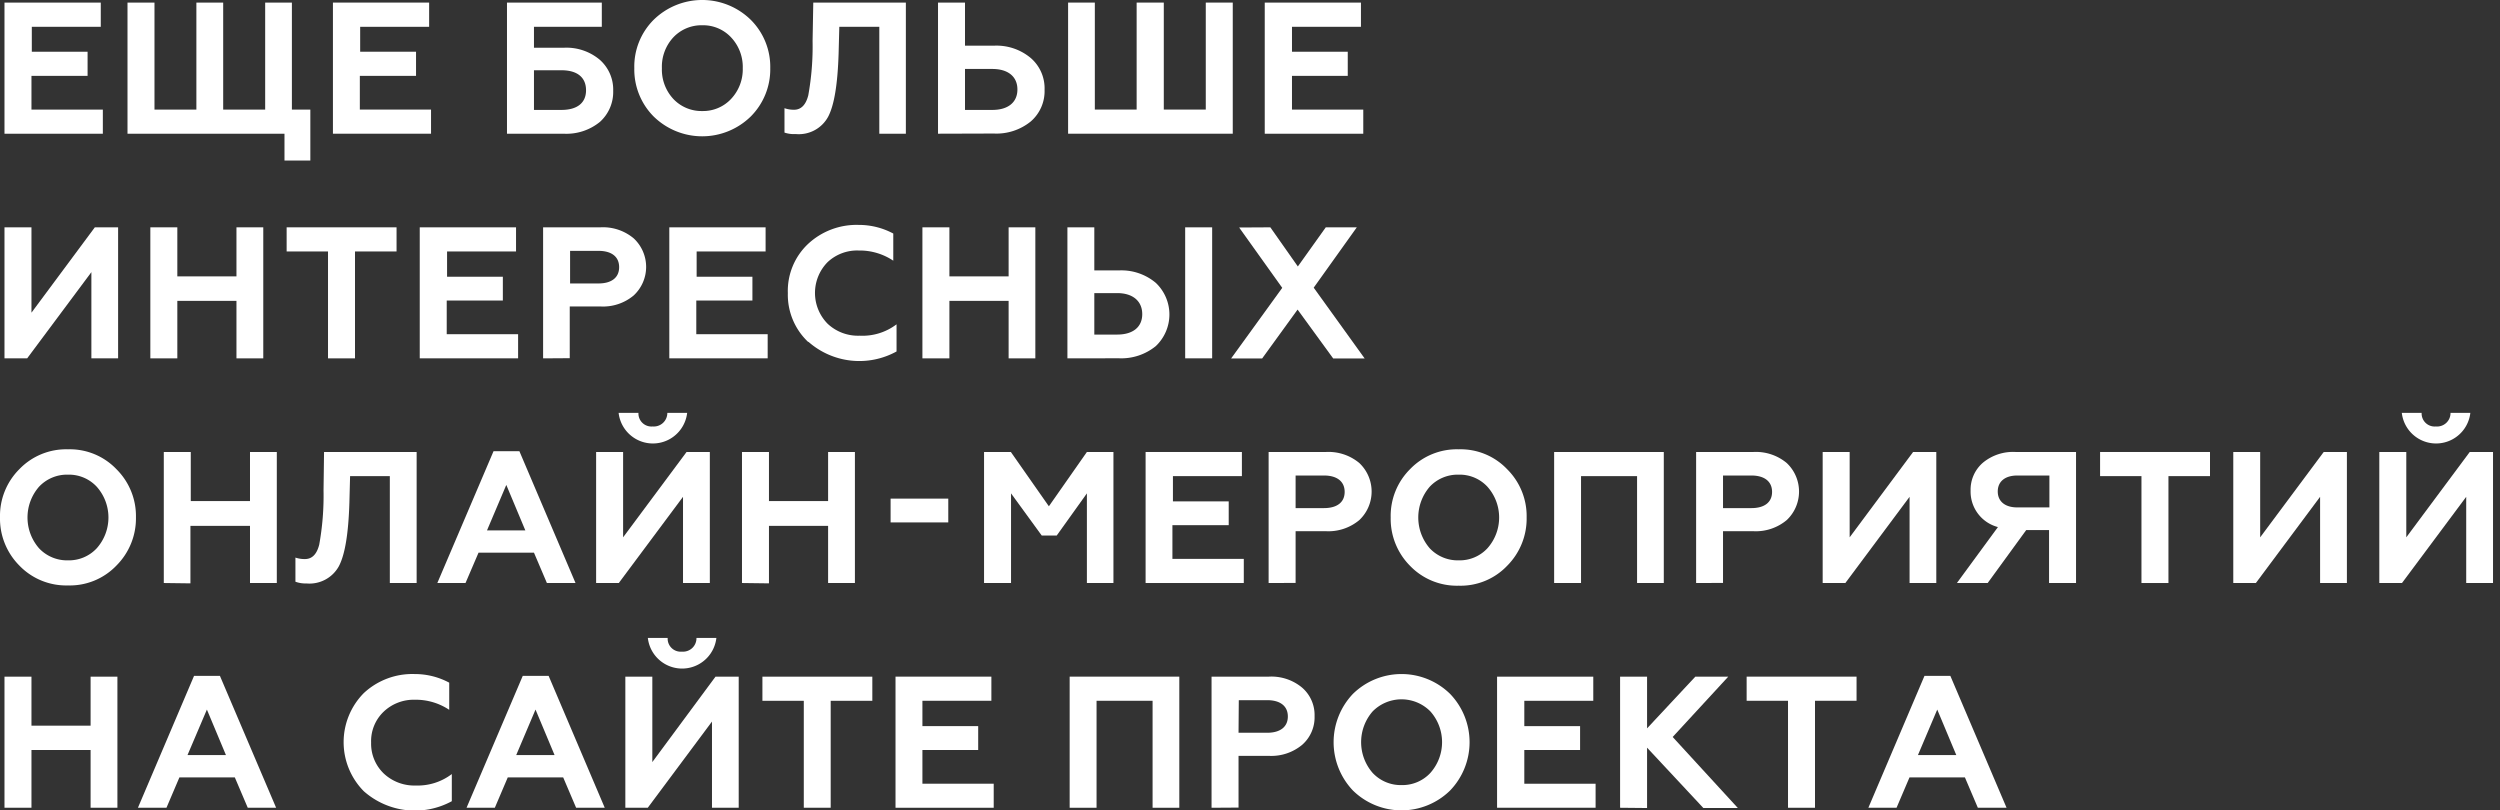 <?xml version="1.0" encoding="UTF-8"?> <svg xmlns="http://www.w3.org/2000/svg" id="Слой_1" data-name="Слой 1" viewBox="0 0 290 94"><rect x="0" y="0" width="290" height="94" fill="#333333" stroke="none"/> <defs> <style>.cls-1{fill:#fff;}</style> </defs> <path class="cls-1" d="M.52,15.51V.3H11.69V3.11h-8V6h6.47V8.8H3.65v3.91h8.28v2.8Z"></path> <path class="cls-1" d="M33,18.62V15.51H14.79V.3h3.13V12.71h4.86V.3h3.11V12.71h4.87V.3h3.1V12.71H36v5.91Z"></path> <path class="cls-1" d="M38.62,15.51V.3H49.78V3.11h-8V6h6.48V8.8H41.74v3.91H50v2.8Z"></path> <path class="cls-1" d="M58.81,15.51V.3h11V3.11H61.94V5.54h3.43a6,6,0,0,1,4.2,1.39,4.61,4.61,0,0,1,1.56,3.61,4.66,4.66,0,0,1-1.54,3.6,6.14,6.14,0,0,1-4.22,1.37Zm3.13-2.76h3.19c1.81,0,2.85-.8,2.85-2.28s-1-2.32-2.85-2.32H61.94Z"></path> <path class="cls-1" d="M75.82,2.3a8.05,8.05,0,0,1,11.27,0,7.69,7.69,0,0,1,2.26,5.61,7.74,7.74,0,0,1-2.26,5.6,8.05,8.05,0,0,1-11.27,0,7.73,7.73,0,0,1-2.24-5.6A7.67,7.67,0,0,1,75.82,2.3Zm5.65,10.58a4.44,4.44,0,0,0,3.34-1.41,5,5,0,0,0,1.35-3.56,5,5,0,0,0-1.35-3.57,4.44,4.44,0,0,0-3.34-1.41A4.49,4.49,0,0,0,78.1,4.34a5,5,0,0,0-1.32,3.57,5,5,0,0,0,1.32,3.56A4.49,4.49,0,0,0,81.47,12.88Z"></path> <path class="cls-1" d="M91,12.55a3.26,3.26,0,0,0,1.11.18c.82,0,1.37-.57,1.65-1.67a32,32,0,0,0,.5-6.3L94.34.3h10.74V15.51H102V3.11H97.36l-.08,3.08c-.11,3.54-.5,6-1.22,7.36a3.87,3.87,0,0,1-3.76,2A3.42,3.42,0,0,1,91,15.38Z"></path> <path class="cls-1" d="M108.81,15.51V.3h3.13v5h3.34a6.18,6.18,0,0,1,4.3,1.44,4.64,4.64,0,0,1,1.59,3.67,4.65,4.65,0,0,1-1.59,3.67,6.31,6.31,0,0,1-4.3,1.41Zm3.13-2.76h3.17c1.82,0,2.91-.87,2.91-2.37S116.93,8,115.11,8h-3.17Z"></path> <path class="cls-1" d="M123.9,15.51V.3H127V12.71h4.85V.3H135V12.71h4.87V.3H143V15.51Z"></path> <path class="cls-1" d="M146.71,15.51V.3h11.16V3.11h-8V6h6.47V8.8h-6.47v3.91h8.27v2.8Z"></path> <path class="cls-1" d="M.52,41.57V26.37H3.65v9.9L11,26.37h2.7v15.2H10.6v-10l-7.45,10Z"></path> <path class="cls-1" d="M17.44,41.57V26.37h3.13v5.69h6.86V26.37h3.11v15.2H27.43V34.9H20.57v6.67Z"></path> <path class="cls-1" d="M33.25,26.37H46v2.8H41.18v12.4H38.05V29.17h-4.8Z"></path> <path class="cls-1" d="M48.69,41.57V26.37H59.86v2.8h-8V32.1h6.47v2.76H51.82v3.91H60.1v2.8Z"></path> <path class="cls-1" d="M63,41.57V26.37h6.65a5.53,5.53,0,0,1,3.86,1.28,4.52,4.52,0,0,1,0,6.62,5.53,5.53,0,0,1-3.86,1.28H66.09v6Zm3.13-8.69h3.3c1.5,0,2.39-.67,2.39-1.89s-.89-1.89-2.39-1.89h-3.3Z"></path> <path class="cls-1" d="M77.64,41.57V26.37H88.81v2.8h-8V32.1h6.47v2.76H80.77v3.91h8.28v2.8Z"></path> <path class="cls-1" d="M93.74,39.66A7.52,7.52,0,0,1,91.39,34a7.48,7.48,0,0,1,2.33-5.69,8.25,8.25,0,0,1,5.9-2.22,8.44,8.44,0,0,1,4,1v3.15a7,7,0,0,0-4-1.18A5,5,0,0,0,96,30.41a5.09,5.09,0,0,0,0,7.14,5.14,5.14,0,0,0,3.72,1.39A6.52,6.52,0,0,0,104,37.62v3.15a8.94,8.94,0,0,1-10.21-1.11Z"></path> <path class="cls-1" d="M107,41.57V26.37h3.13v5.69H117V26.37h3.1v15.2H117V34.9h-6.87v6.67Z"></path> <path class="cls-1" d="M123.82,41.57V26.37h3.12v5h2.83a6.19,6.19,0,0,1,4.3,1.44,5.05,5.05,0,0,1,0,7.34,6.33,6.33,0,0,1-4.3,1.41Zm3.12-2.76h2.65c1.83,0,2.91-.87,2.91-2.37S131.42,34,129.59,34h-2.65Zm10.54,2.76V26.37h3.13v15.2Z"></path> <path class="cls-1" d="M147.36,26.37l3.19,4.54,3.24-4.54h3.6l-5,7,5.91,8.21h-3.65l-4.13-5.67-4.11,5.67h-3.6l5.93-8.19-5-7Z"></path> <path class="cls-1" d="M2.24,54.43a7.53,7.53,0,0,1,5.65-2.31,7.48,7.48,0,0,1,5.62,2.31A7.66,7.66,0,0,1,15.77,60a7.74,7.74,0,0,1-2.26,5.6,7.48,7.48,0,0,1-5.62,2.31,7.53,7.53,0,0,1-5.65-2.31A7.73,7.73,0,0,1,0,60,7.65,7.65,0,0,1,2.24,54.43ZM7.89,65a4.4,4.4,0,0,0,3.34-1.41,5.37,5.37,0,0,0,0-7.12,4.4,4.4,0,0,0-3.34-1.41,4.45,4.45,0,0,0-3.37,1.41,5.43,5.43,0,0,0,0,7.12A4.45,4.45,0,0,0,7.89,65Z"></path> <path class="cls-1" d="M19,67.63V52.43h3.13v5.69H29V52.43h3.11v15.2H29V61H22.09v6.67Z"></path> <path class="cls-1" d="M34.27,64.68a3.28,3.28,0,0,0,1.11.17c.82,0,1.37-.56,1.65-1.67a31.9,31.9,0,0,0,.5-6.3l.06-4.45H48.33v15.2H45.22V55.23H40.61l-.08,3.08c-.11,3.55-.5,6-1.22,7.37a3.89,3.89,0,0,1-3.76,2,3.4,3.4,0,0,1-1.28-.2Z"></path> <path class="cls-1" d="M50.73,67.63l6.52-15.29h3l6.51,15.29H63.44l-1.5-3.52H55.51L54,67.63Zm5.76-6.1h4.45l-2.21-5.28Z"></path> <path class="cls-1" d="M69.15,67.63V52.43h3.13v9.9l7.36-9.9h2.7v15.2H79.23v-10l-7.45,10Zm4.91-19.74a1.51,1.51,0,0,0,1.65,1.58,1.57,1.57,0,0,0,1.7-1.58h2.3a4,4,0,0,1-7.95,0Z"></path> <path class="cls-1" d="M86.07,67.63V52.43H89.2v5.69h6.86V52.43h3.11v15.2H96.06V61H89.2v6.67Z"></path> <path class="cls-1" d="M103.31,60.6V57.84H110V60.6Z"></path> <path class="cls-1" d="M114.15,67.63V52.43h3.11l4.41,6.3,4.41-6.3h3.08v15.2h-3.08V57.23l-3.5,4.89h-1.74l-3.56-4.89v10.4Z"></path> <path class="cls-1" d="M132.89,67.63V52.43h11.17v2.8h-8v2.93h6.47v2.76H136v3.91h8.28v2.8Z"></path> <path class="cls-1" d="M147.16,67.63V52.43h6.65a5.58,5.58,0,0,1,3.87,1.28,4.55,4.55,0,0,1,0,6.62,5.58,5.58,0,0,1-3.87,1.29h-3.52v6Zm3.13-8.69h3.3c1.5,0,2.39-.67,2.39-1.88s-.89-1.9-2.39-1.9h-3.3Z"></path> <path class="cls-1" d="M163.56,54.43a7.53,7.53,0,0,1,5.65-2.31,7.45,7.45,0,0,1,5.62,2.31,7.66,7.66,0,0,1,2.26,5.6,7.74,7.74,0,0,1-2.26,5.6,7.45,7.45,0,0,1-5.62,2.31,7.53,7.53,0,0,1-5.65-2.31,7.73,7.73,0,0,1-2.24-5.6A7.65,7.65,0,0,1,163.56,54.43ZM169.21,65a4.39,4.39,0,0,0,3.34-1.41,5.37,5.37,0,0,0,0-7.12,4.39,4.39,0,0,0-3.34-1.41,4.45,4.45,0,0,0-3.37,1.41,5.46,5.46,0,0,0,0,7.12A4.45,4.45,0,0,0,169.21,65Z"></path> <path class="cls-1" d="M180.28,67.63V52.43H193v15.2h-3.1V55.23h-6.5v12.4Z"></path> <path class="cls-1" d="M196.75,67.63V52.43h6.64a5.58,5.58,0,0,1,3.87,1.28,4.55,4.55,0,0,1,0,6.62,5.58,5.58,0,0,1-3.87,1.29h-3.52v6Zm3.12-8.69h3.3c1.5,0,2.39-.67,2.39-1.88s-.89-1.9-2.39-1.9h-3.3Z"></path> <path class="cls-1" d="M211.43,67.63V52.43h3.13v9.9l7.36-9.9h2.69v15.2h-3.1v-10l-7.45,10Z"></path> <path class="cls-1" d="M227,67.63l4.76-6.49a4.25,4.25,0,0,1-3.17-4.22A4.13,4.13,0,0,1,230,53.69a5.47,5.47,0,0,1,3.82-1.26h7v15.2h-3.13V61.49h-2.65l-4.47,6.14Zm10.73-8.77v-3.7H234c-1.42,0-2.26.7-2.26,1.85s.84,1.85,2.26,1.85Z"></path> <path class="cls-1" d="M243.61,52.43h12.75v2.8h-4.82v12.4h-3.13V55.23h-4.8Z"></path> <path class="cls-1" d="M259.06,67.63V52.43h3.12v9.9l7.37-9.9h2.69v15.2h-3.11v-10l-7.45,10Z"></path> <path class="cls-1" d="M276,67.63V52.43h3.13v9.9l7.36-9.9h2.7v15.2h-3.11v-10l-7.45,10Zm4.91-19.74a1.51,1.51,0,0,0,1.65,1.58,1.56,1.56,0,0,0,1.7-1.58h2.3a4,4,0,0,1-7.95,0Z"></path> <path class="cls-1" d="M.52,93.7V78.49H3.65v5.69h6.86V78.49h3.11V93.7H10.51V87H3.65V93.7Z"></path> <path class="cls-1" d="M16,93.7l6.51-15.3h3l6.52,15.3H28.74l-1.5-3.52H20.81l-1.5,3.52Zm5.75-6.11h4.46L24,82.31Z"></path> <path class="cls-1" d="M42.2,91.78a8.09,8.09,0,0,1,0-11.38,8.25,8.25,0,0,1,5.91-2.21,8.42,8.42,0,0,1,4,1v3.15a7,7,0,0,0-4-1.17,5.05,5.05,0,0,0-3.63,1.41,4.72,4.72,0,0,0-1.43,3.56,4.79,4.79,0,0,0,1.47,3.59,5.18,5.18,0,0,0,3.72,1.39,6.53,6.53,0,0,0,4.17-1.33v3.15A8.94,8.94,0,0,1,42.2,91.78Z"></path> <path class="cls-1" d="M54.12,93.7l6.52-15.3h3l6.51,15.3H66.83l-1.5-3.52H58.9L57.4,93.7Zm5.76-6.11h4.45l-2.21-5.28Z"></path> <path class="cls-1" d="M72.54,93.7V78.49h3.13V88.4L83,78.49h2.69V93.7h-3.1v-10l-7.45,10ZM77.45,74a1.51,1.51,0,0,0,1.65,1.59A1.56,1.56,0,0,0,80.79,74H83.1a4,4,0,0,1-7.95,0Z"></path> <path class="cls-1" d="M88.44,78.49h12.75v2.8H96.36V93.7H93.24V81.29h-4.8Z"></path> <path class="cls-1" d="M103.88,93.7V78.49H115v2.8h-8v2.94h6.47V87H107v3.91h8.27V93.7Z"></path> <path class="cls-1" d="M124.08,93.7V78.49H136.8V93.7h-3.1V81.29h-6.5V93.7Z"></path> <path class="cls-1" d="M140.54,93.7V78.49h6.65a5.55,5.55,0,0,1,3.86,1.28,4.19,4.19,0,0,1,1.44,3.3,4.24,4.24,0,0,1-1.44,3.33,5.6,5.6,0,0,1-3.86,1.28h-3.52v6ZM143.67,85H147c1.5,0,2.39-.68,2.39-1.89s-.89-1.89-2.39-1.89h-3.3Z"></path> <path class="cls-1" d="M156.94,80.49a8.05,8.05,0,0,1,11.27,0,8.08,8.08,0,0,1,0,11.21,8.05,8.05,0,0,1-11.27,0,8.13,8.13,0,0,1,0-11.21Zm5.64,10.58a4.42,4.42,0,0,0,3.35-1.42,5.37,5.37,0,0,0,0-7.12,4.7,4.7,0,0,0-6.71,0,5.43,5.43,0,0,0,0,7.12A4.46,4.46,0,0,0,162.58,91.07Z"></path> <path class="cls-1" d="M173.66,93.7V78.49h11.16v2.8h-8v2.94h6.47V87h-6.47v3.91h8.27V93.7Z"></path> <path class="cls-1" d="M187.93,93.7V78.49h3.13v6l5.6-6h3.82l-6.45,7,7.56,8.24h-4l-6.53-7v7Z"></path> <path class="cls-1" d="M202.61,78.49h12.75v2.8h-4.82V93.7h-3.13V81.29h-4.8Z"></path> <path class="cls-1" d="M216.73,93.7l6.51-15.3h3l6.52,15.3h-3.33l-1.5-3.52H221.5L220,93.7Zm5.75-6.11h4.45l-2.21-5.28Z"></path> </svg> 